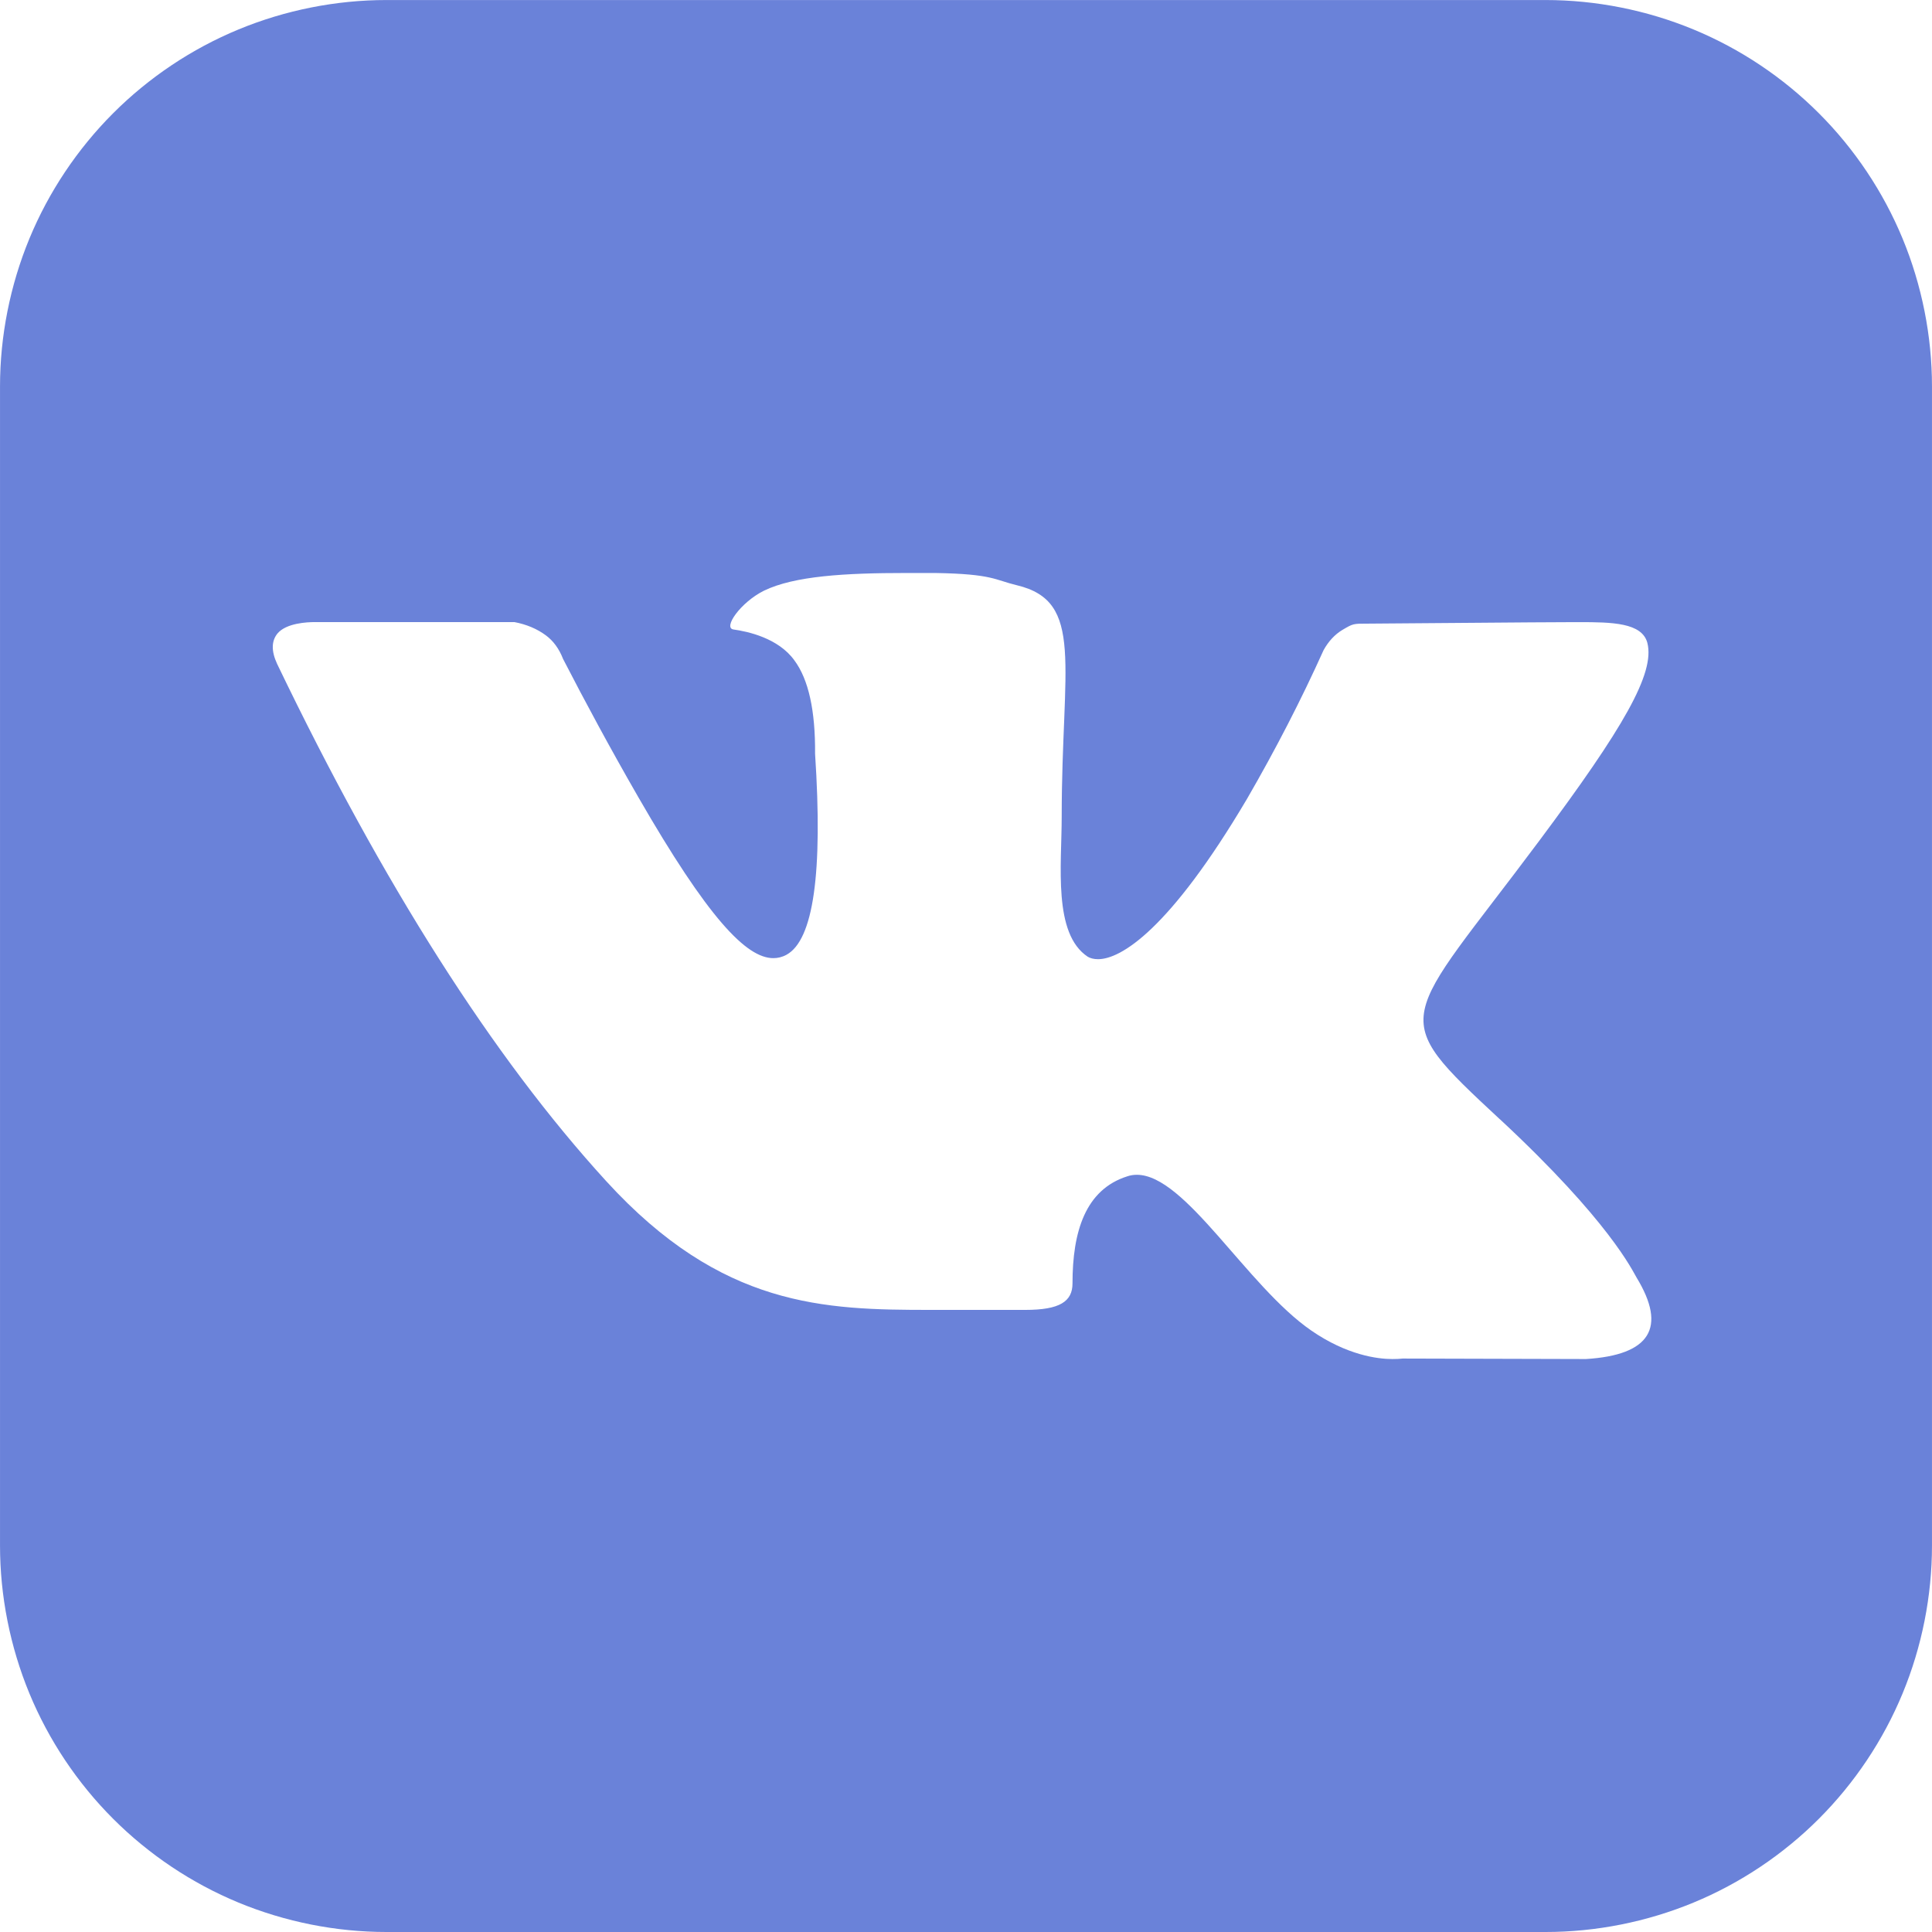 <?xml version="1.0" encoding="UTF-8"?> <svg xmlns="http://www.w3.org/2000/svg" xmlns:xlink="http://www.w3.org/1999/xlink" xmlns:xodm="http://www.corel.com/coreldraw/odm/2003" xml:space="preserve" width="26.86mm" height="26.86mm" version="1.1" style="shape-rendering:geometricPrecision; text-rendering:geometricPrecision; image-rendering:optimizeQuality; fill-rule:evenodd; clip-rule:evenodd" viewBox="0 0 1256.22 1256.22"> <defs> <style type="text/css"> .fil0 {fill:#6A82D9} </style> </defs> <g id="Слой_x0020_1">  <g id="_2396748830000"> <path class="fil0" d="M1004.98 1256.22c-251.24,0 -502.5,0 -753.74,0 -32.68,0 -65.72,-6.54 -96.14,-19.12 -30.43,-12.58 -58.27,-31.22 -81.51,-54.46 -23.24,-23.23 -41.88,-51.08 -54.46,-81.51 -12.58,-30.43 -19.12,-63.47 -19.12,-96.14 0,-251.24 0,-502.5 0,-753.74 0,-32.68 6.54,-65.72 19.12,-96.14 12.58,-30.43 31.23,-58.27 54.46,-81.51 23.23,-23.24 51.07,-41.88 81.51,-54.46 30.43,-12.59 63.47,-19.12 96.14,-19.12 251.24,0 502.5,0 753.74,0 32.68,0 65.72,6.54 96.14,19.12 30.43,12.58 58.27,31.22 81.51,54.46 23.24,23.23 41.88,51.08 54.46,81.51 12.59,30.43 19.12,63.47 19.12,96.14 0,251.24 0,502.5 0,753.74 0,32.68 -6.53,65.72 -19.12,96.14 -12.58,30.43 -31.23,58.27 -54.46,81.51 -23.23,23.24 -51.07,41.88 -81.51,54.46 -30.43,12.59 -63.47,19.12 -96.14,19.12zm-29.69 -528.45c71.5,66.5 86.27,98.7 88.81,102.87 19.94,32.71 8.84,50.47 -32.91,53.03 -39.72,-0.1 -79.43,-0.21 -119.15,-0.32 -1.7,0.21 -3.95,0.32 -6.71,0.32 -9.59,0 -29.45,-2.48 -52.72,-18.53 -41.94,-28.94 -81.78,-101.27 -113.4,-101.27 -2.23,0 -4.16,0.32 -6.08,0.95 -27.48,8.63 -35.77,36.1 -35.77,69.65 0,11.81 -8.31,17.25 -30.66,17.25 -20.55,0 -41.11,0 -61.65,0 -69,0 -135.8,-1.56 -210.85,-83.69 -73.72,-80.69 -145.03,-192.85 -214.03,-336.39 -3.84,-8.31 -3.73,-14.91 0.32,-19.81 5.76,-6.71 19.17,-7.34 24.29,-7.34 0.85,0 1.48,0 1.91,0 42.6,0 85.19,0 127.78,0 7.89,1.5 14.7,4.37 20.46,8.62 4.89,3.62 8.62,8.74 11.18,15.33 14.48,28.11 30.65,58.12 48.87,89.77 45.36,78.77 70.28,104.79 87.85,104.79 2.88,0 5.74,-0.65 8.62,-2.23 17.44,-9.63 23.64,-53.14 18.53,-130.65 0.22,-28.11 -4.26,-48.35 -13.42,-60.69 -10.54,-14.7 -30.66,-18.88 -39.62,-20.13 -7.02,-0.98 4.48,-17.58 19.81,-25.23 19.81,-9.59 52.7,-11.5 92.33,-11.5 6.39,0 12.78,0 19.17,0 37.37,0.65 38.34,4.47 53.03,7.99 44.08,10.54 29.06,51.75 29.06,150.47 0,31.63 -5.74,76.03 16.93,91.05 1.6,0.95 3.84,1.6 6.71,1.6 14.7,0 46.32,-18.85 96.8,-104.15 18.74,-32.38 35.35,-64.64 49.84,-96.8 3.2,-5.76 7.24,-10.12 12.15,-13.1 7.02,-4.14 7.02,-4.14 16.28,-4.14 0.32,0 0.63,0 0.95,0 10.22,0 111.81,-0.97 134.17,-0.97 0.85,0 1.7,0 2.55,0 21.4,0 40.89,0.32 44.41,13.42 5.11,19.81 -15.54,55.35 -70.28,128.75 -89.91,120.58 -100.37,111.55 -25.55,181.14l0.01 -0.03z"></path> </g> </g> </svg> 